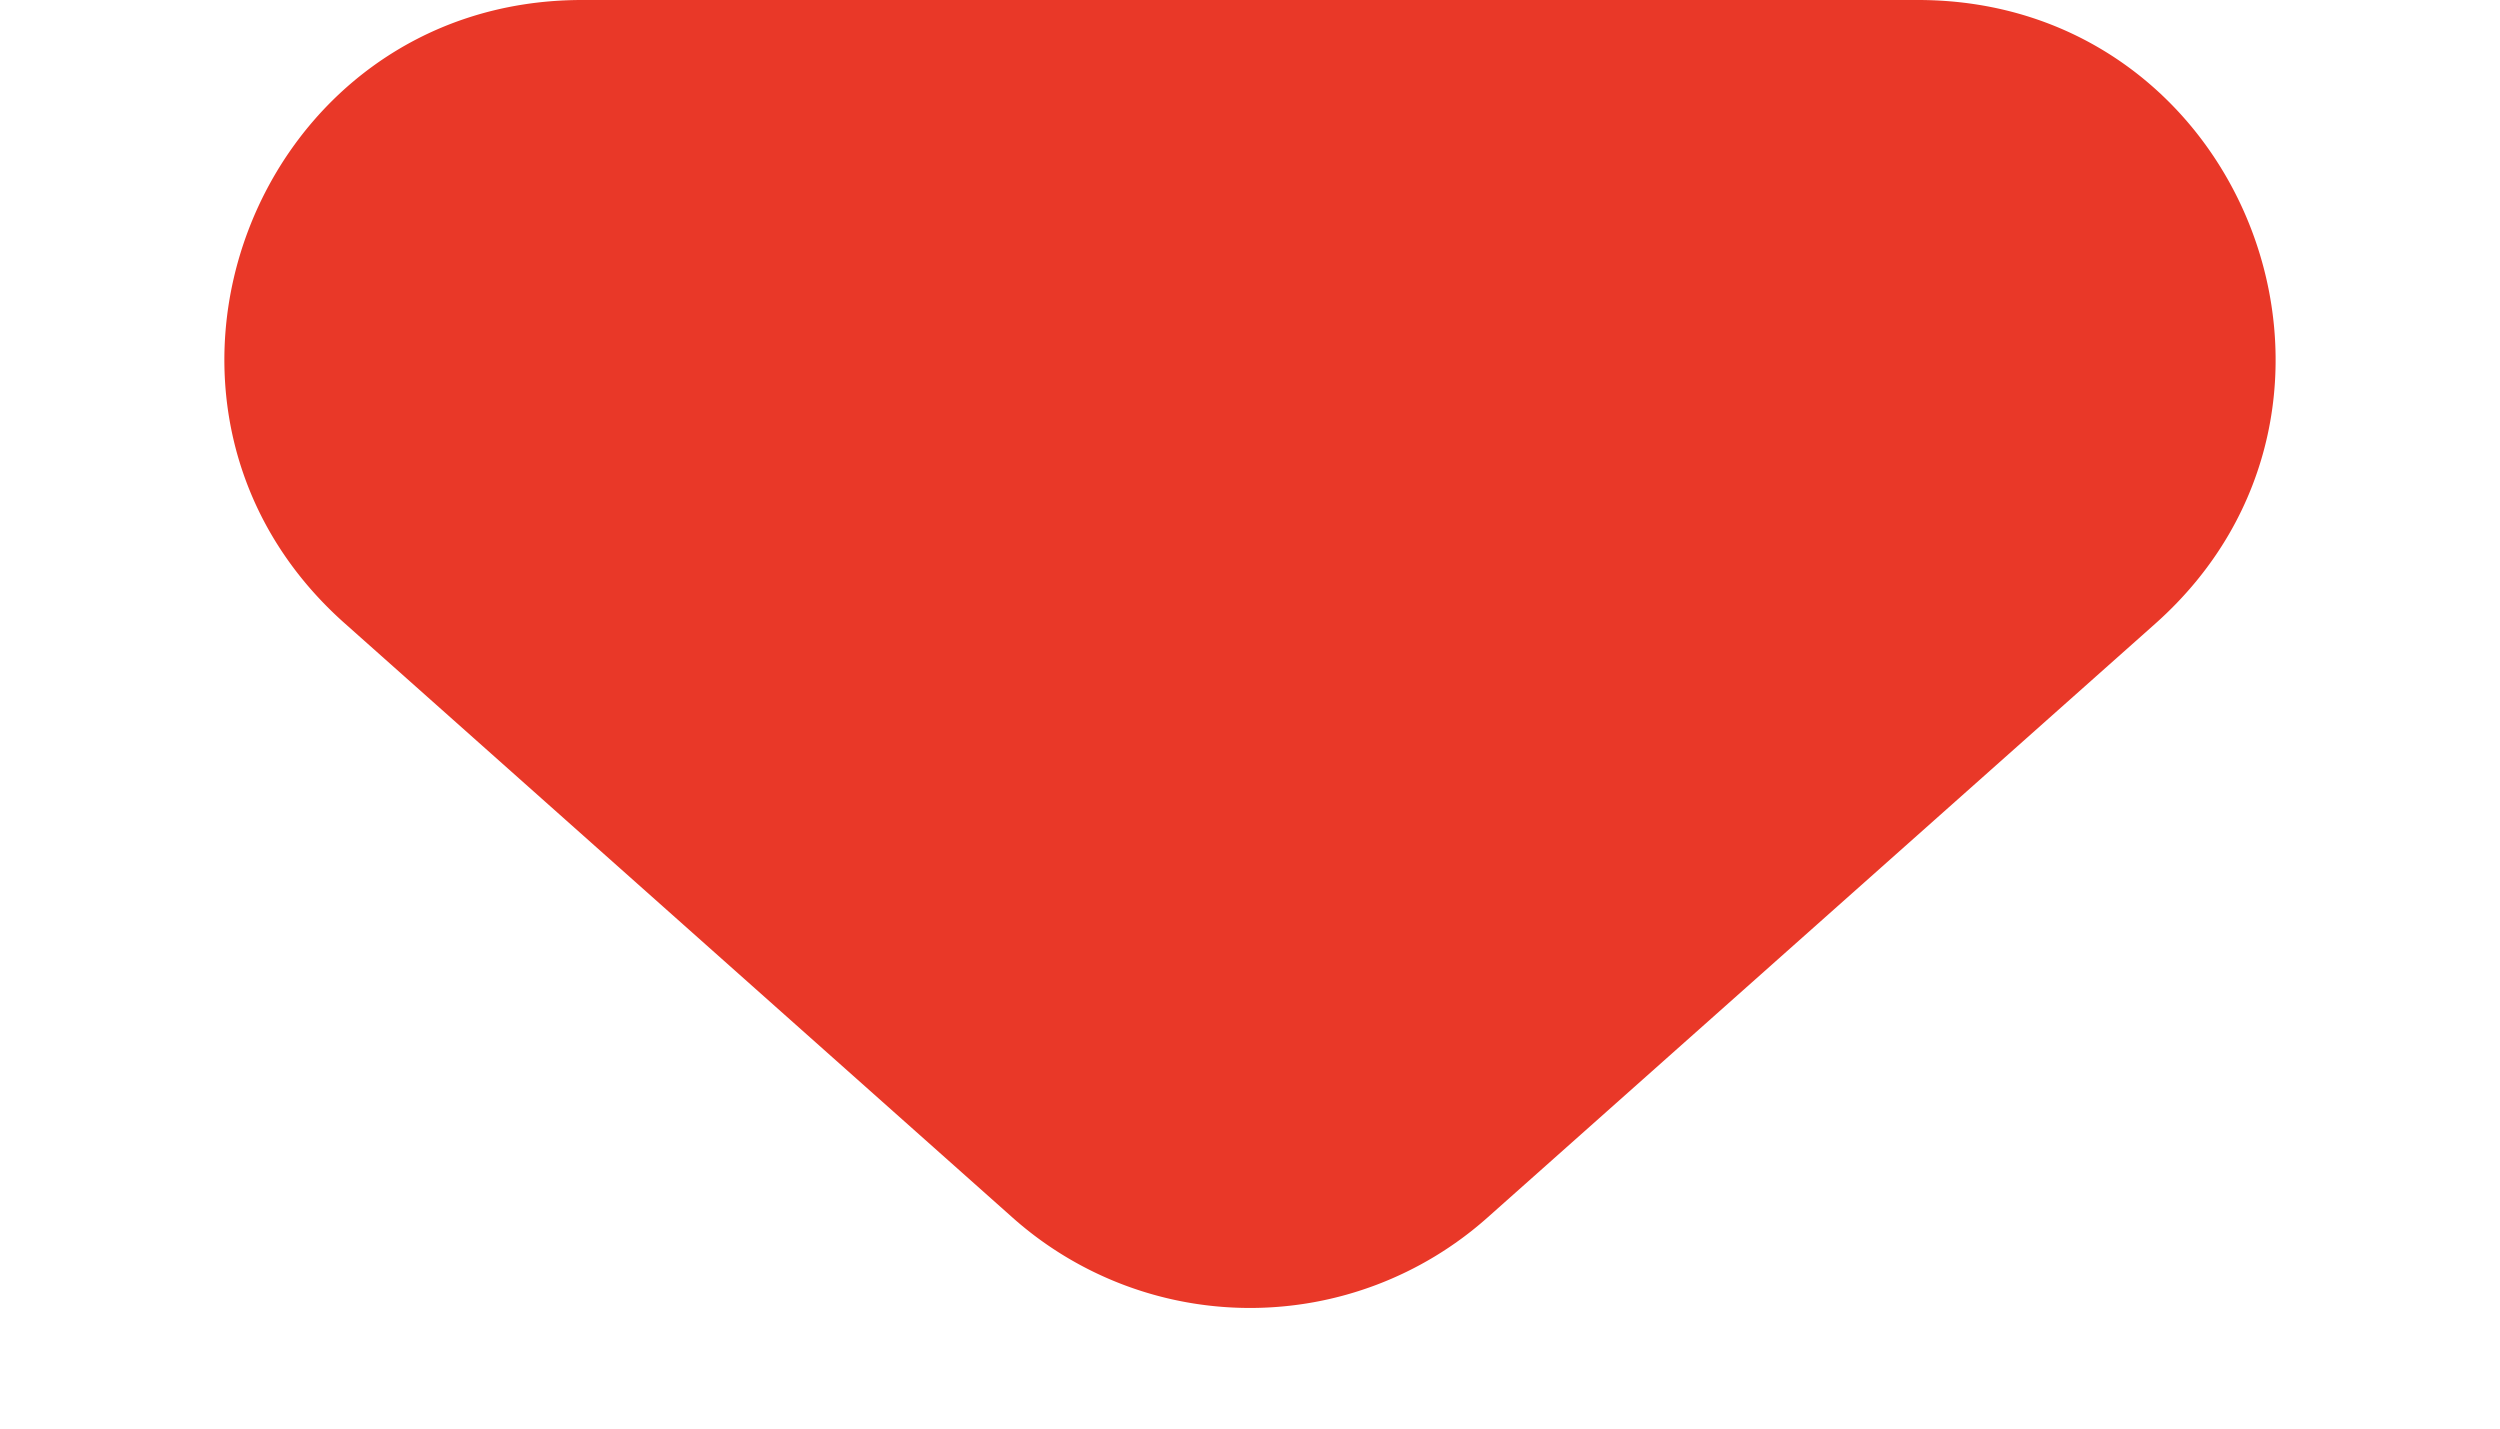 <svg width="7" height="4" fill="none" xmlns="http://www.w3.org/2000/svg"><path d="M2.836 3.41L.966 1.746C.279 1.137.71 0 1.63 0h3.74c.92 0 1.351 1.137.664 1.747L4.164 3.41a1 1 0 01-1.328 0z" fill="#E93828"/></svg>